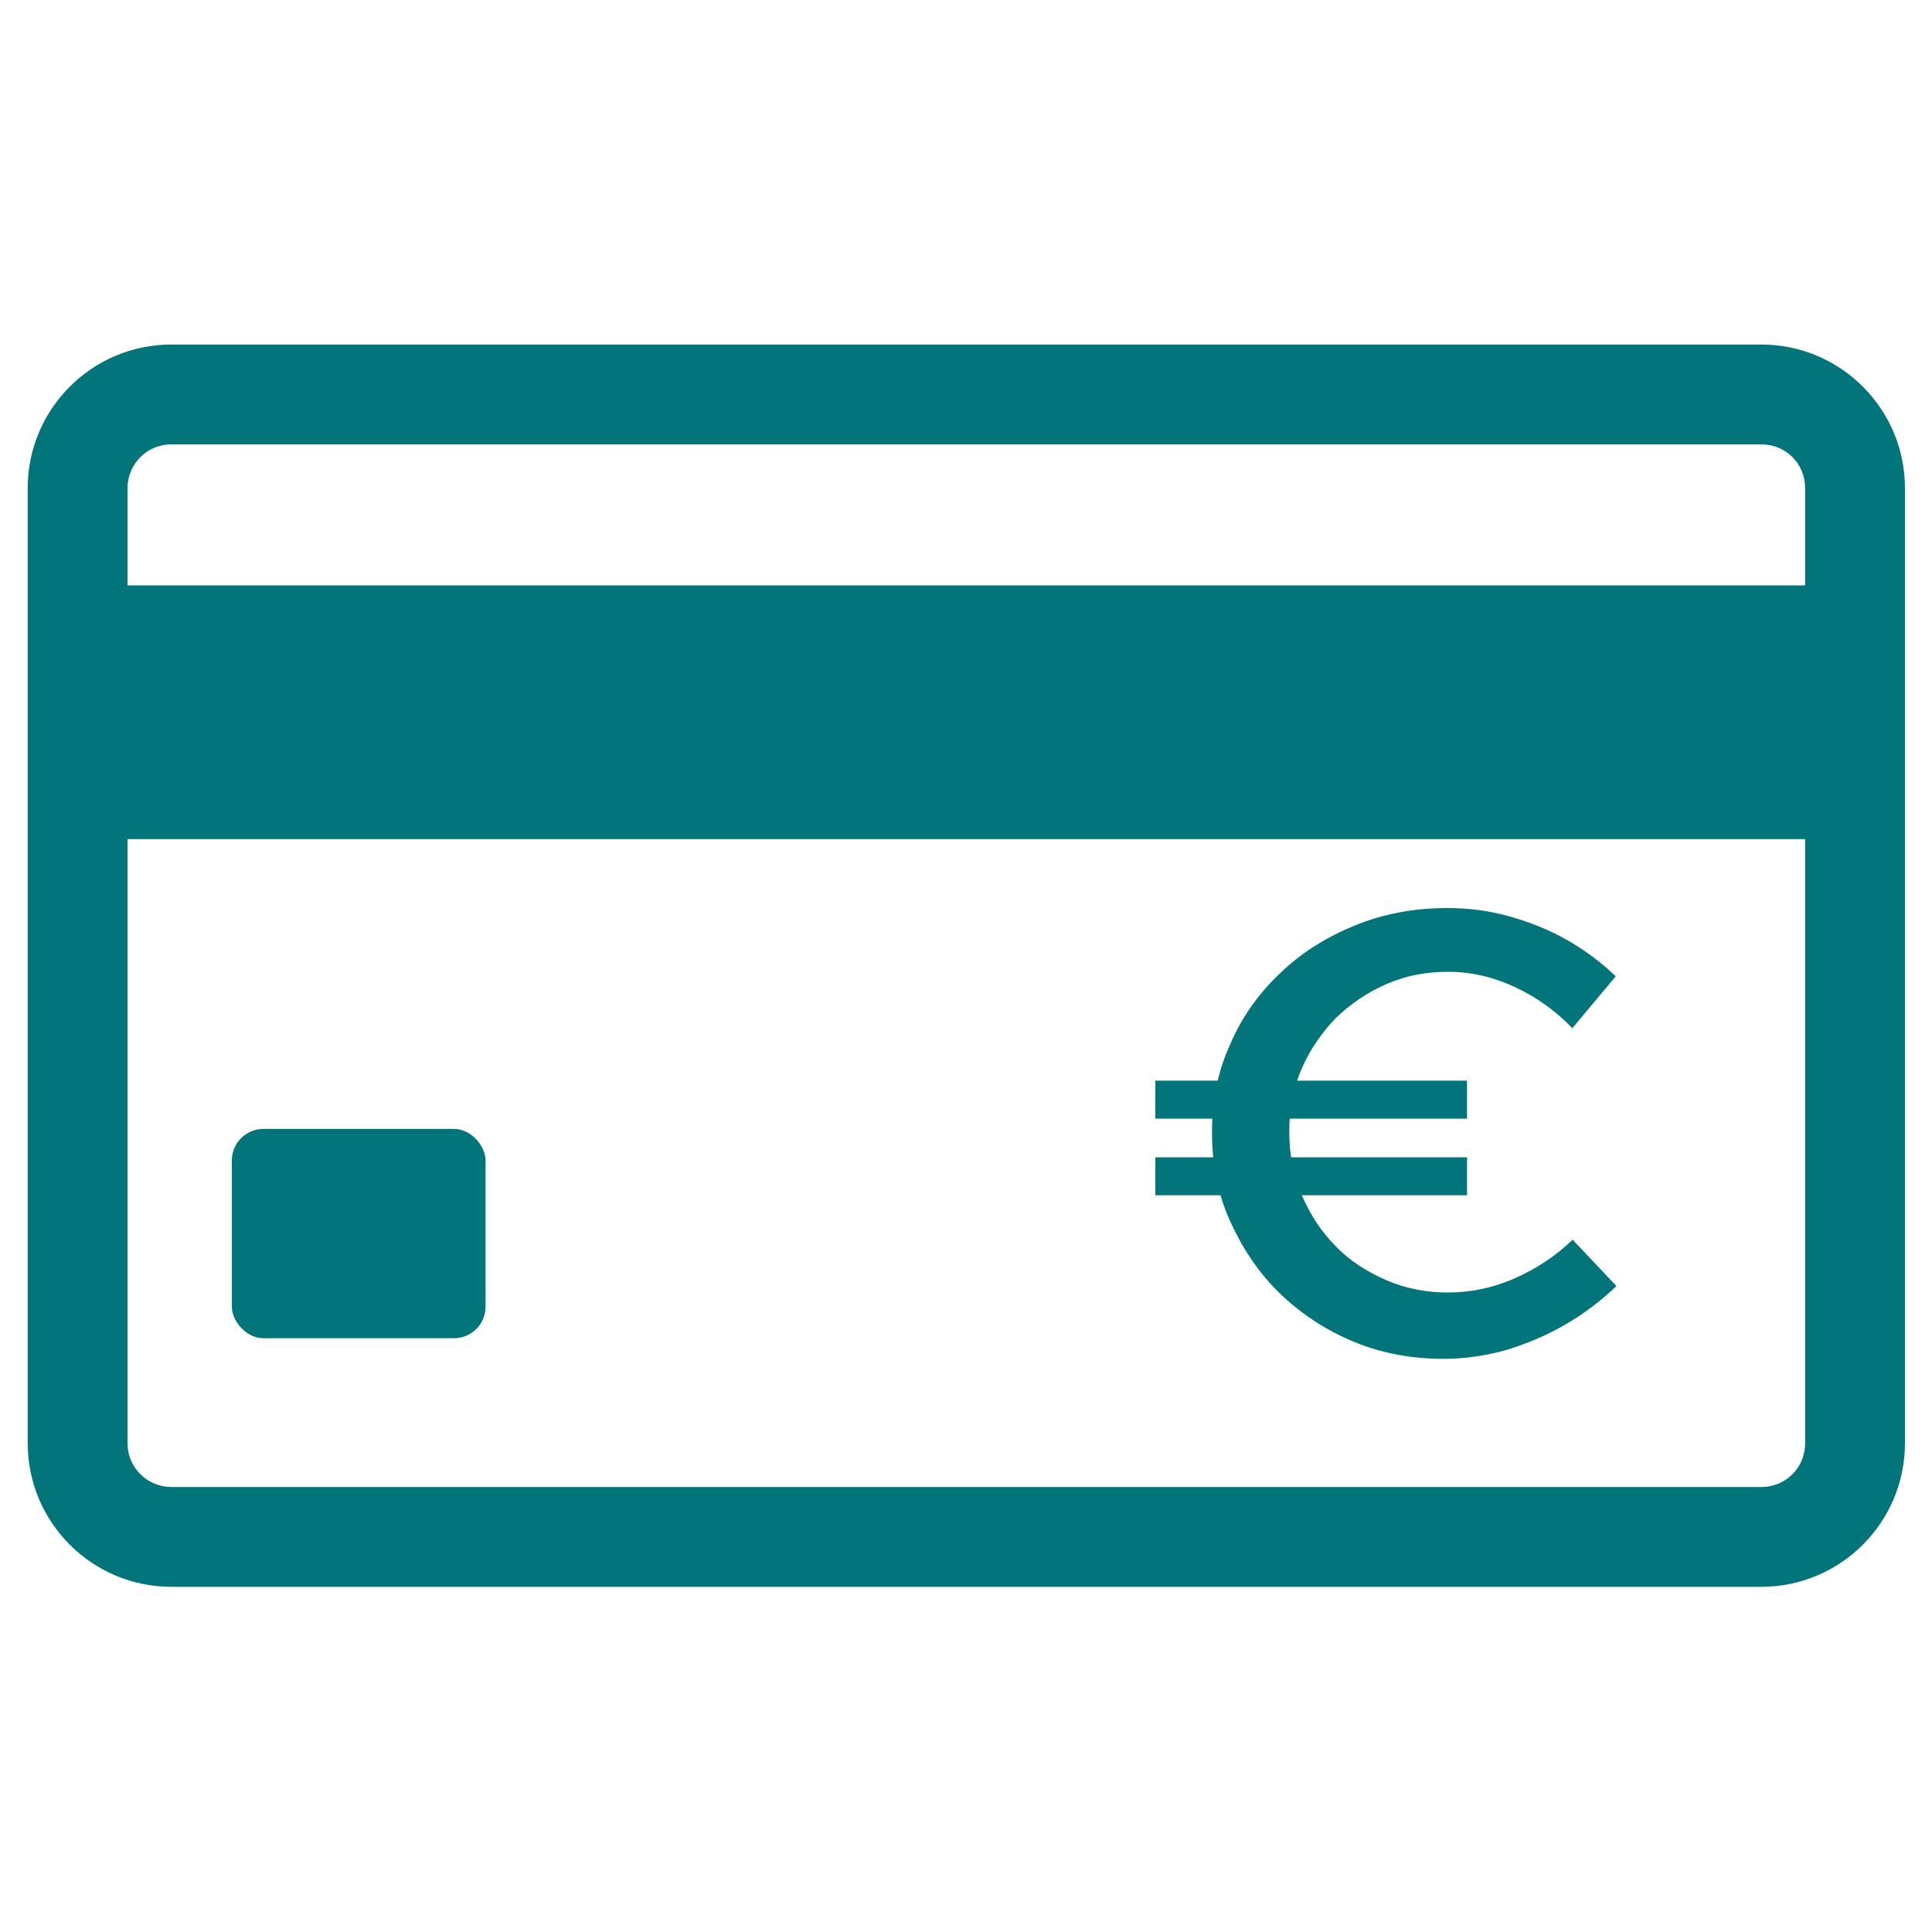 <?xml version="1.0" encoding="UTF-8"?>
<svg xmlns="http://www.w3.org/2000/svg" id="Calque_1" data-name="Calque 1" viewBox="0 0 30 30">
  <defs>
    <style>
      .cls-1 {
        fill: #017579;
        stroke-width: 0px;
      }
    </style>
  </defs>
  <path class="cls-1" d="m27.35,24.64H2.66c-1.23,0-2.23-1-2.23-2.23V7.58c0-1.23,1-2.23,2.23-2.23h24.69c1.23,0,2.23,1,2.23,2.23v14.83c0,1.23-1,2.23-2.23,2.23ZM2.66,6.9c-.38,0-.68.31-.68.68v14.83c0,.38.31.68.68.68h24.69c.38,0,.68-.3.68-.68V7.58c0-.38-.3-.68-.68-.68H2.66Z"></path>
  <rect class="cls-1" x=".99" y="9.09" width="27.81" height="3.94"></rect>
  <rect class="cls-1" x="3.6" y="17.53" width="3.94" height="3.25" rx=".49" ry=".49"></rect>
  <path class="cls-1" d="m17.94,16.78h4.84v.59h-4.84v-.59Zm0,1.19h4.84v.59h-4.84v-.59Zm6.48-2c-.26-.27-.55-.48-.89-.64s-.69-.24-1.04-.24-.66.06-.96.19c-.3.13-.56.31-.79.53-.22.23-.4.49-.53.79-.13.3-.19.62-.19.97s.06.68.19.98c.13.3.3.57.53.8.22.23.49.4.79.53.3.13.62.19.96.19s.69-.07,1.03-.22.64-.35.9-.6l.68.72c-.23.22-.49.42-.78.59s-.6.3-.92.4c-.32.09-.65.14-.98.14-.51,0-.98-.09-1.41-.27-.43-.18-.81-.43-1.14-.75-.33-.32-.58-.7-.77-1.12s-.28-.88-.28-1.38.09-.94.28-1.36c.18-.42.44-.79.78-1.11.33-.32.72-.56,1.16-.74.44-.18.92-.27,1.43-.27.33,0,.65.04.97.13.32.09.62.21.9.37.28.16.53.35.75.56l-.67.8Z"></path>
</svg>
